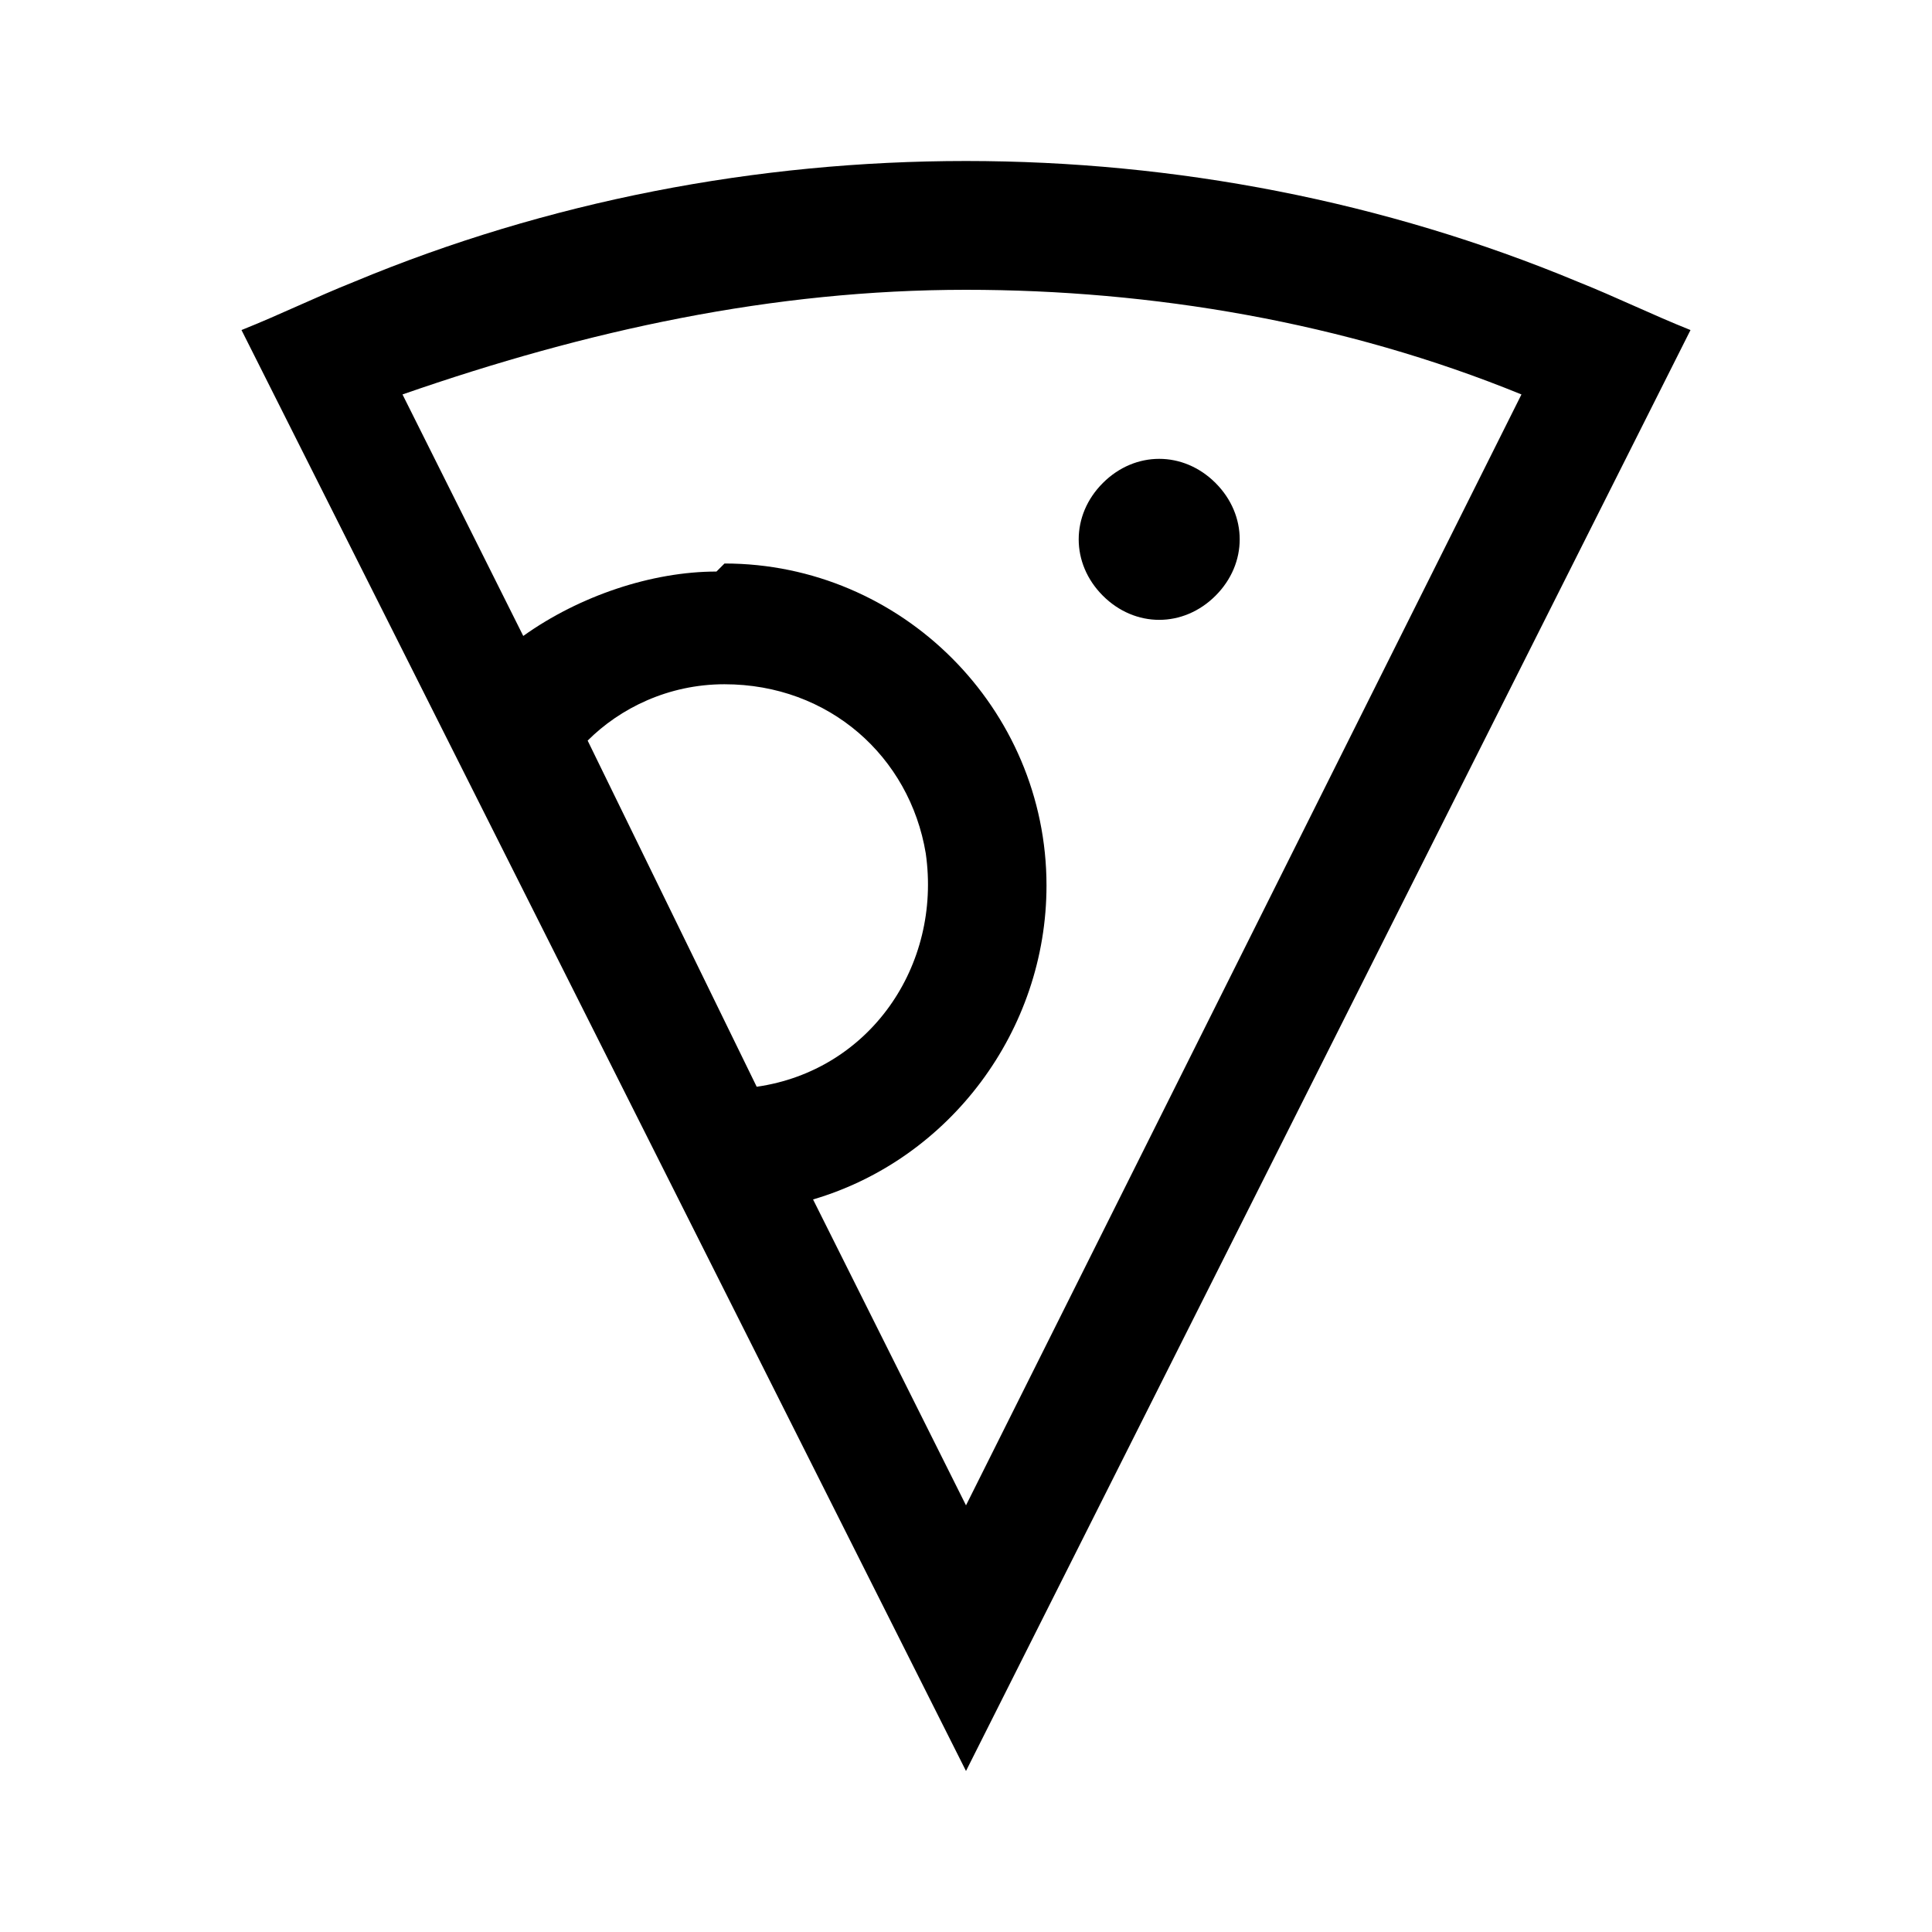 <?xml version="1.0" encoding="UTF-8"?><svg id="Layer_2" xmlns="http://www.w3.org/2000/svg" viewBox="0 0 24 24"><g id="_1.5px"><g id="pizza"><rect id="regular_foodandbeverages_pizza_background" width="24" height="24" style="fill:none;"/><path id="Union-11" d="m12,22h0L3,4.1c.5-.2.9-.4,1.4-.6,2.4-1,5-1.5,7.6-1.5h0c2.6,0,5.2.5,7.6,1.5.5.2.9.4,1.4.6l-9,17.9h0Zm-3-15c2.2,0,4,1.8,4,4,0,1.8-1.2,3.4-2.9,3.9l1.9,3.8,6.9-13.8c-2.2-.9-4.6-1.3-6.9-1.3h0c-2.4,0-4.7.5-7,1.3l1.5,3c.7-.5,1.6-.8,2.4-.8Zm0,1.5c-.7,0-1.3.3-1.7.7l2.1,4.3c1.4-.2,2.3-1.5,2.1-2.9-.2-1.2-1.2-2.1-2.5-2.1Z"/><path id="Ellipse_204" d="m15.1,7.4c-.4.4-1,.4-1.4,0s-.4-1,0-1.4,1-.4,1.4,0,.4,1,0,1.4Z"/></g></g></svg>